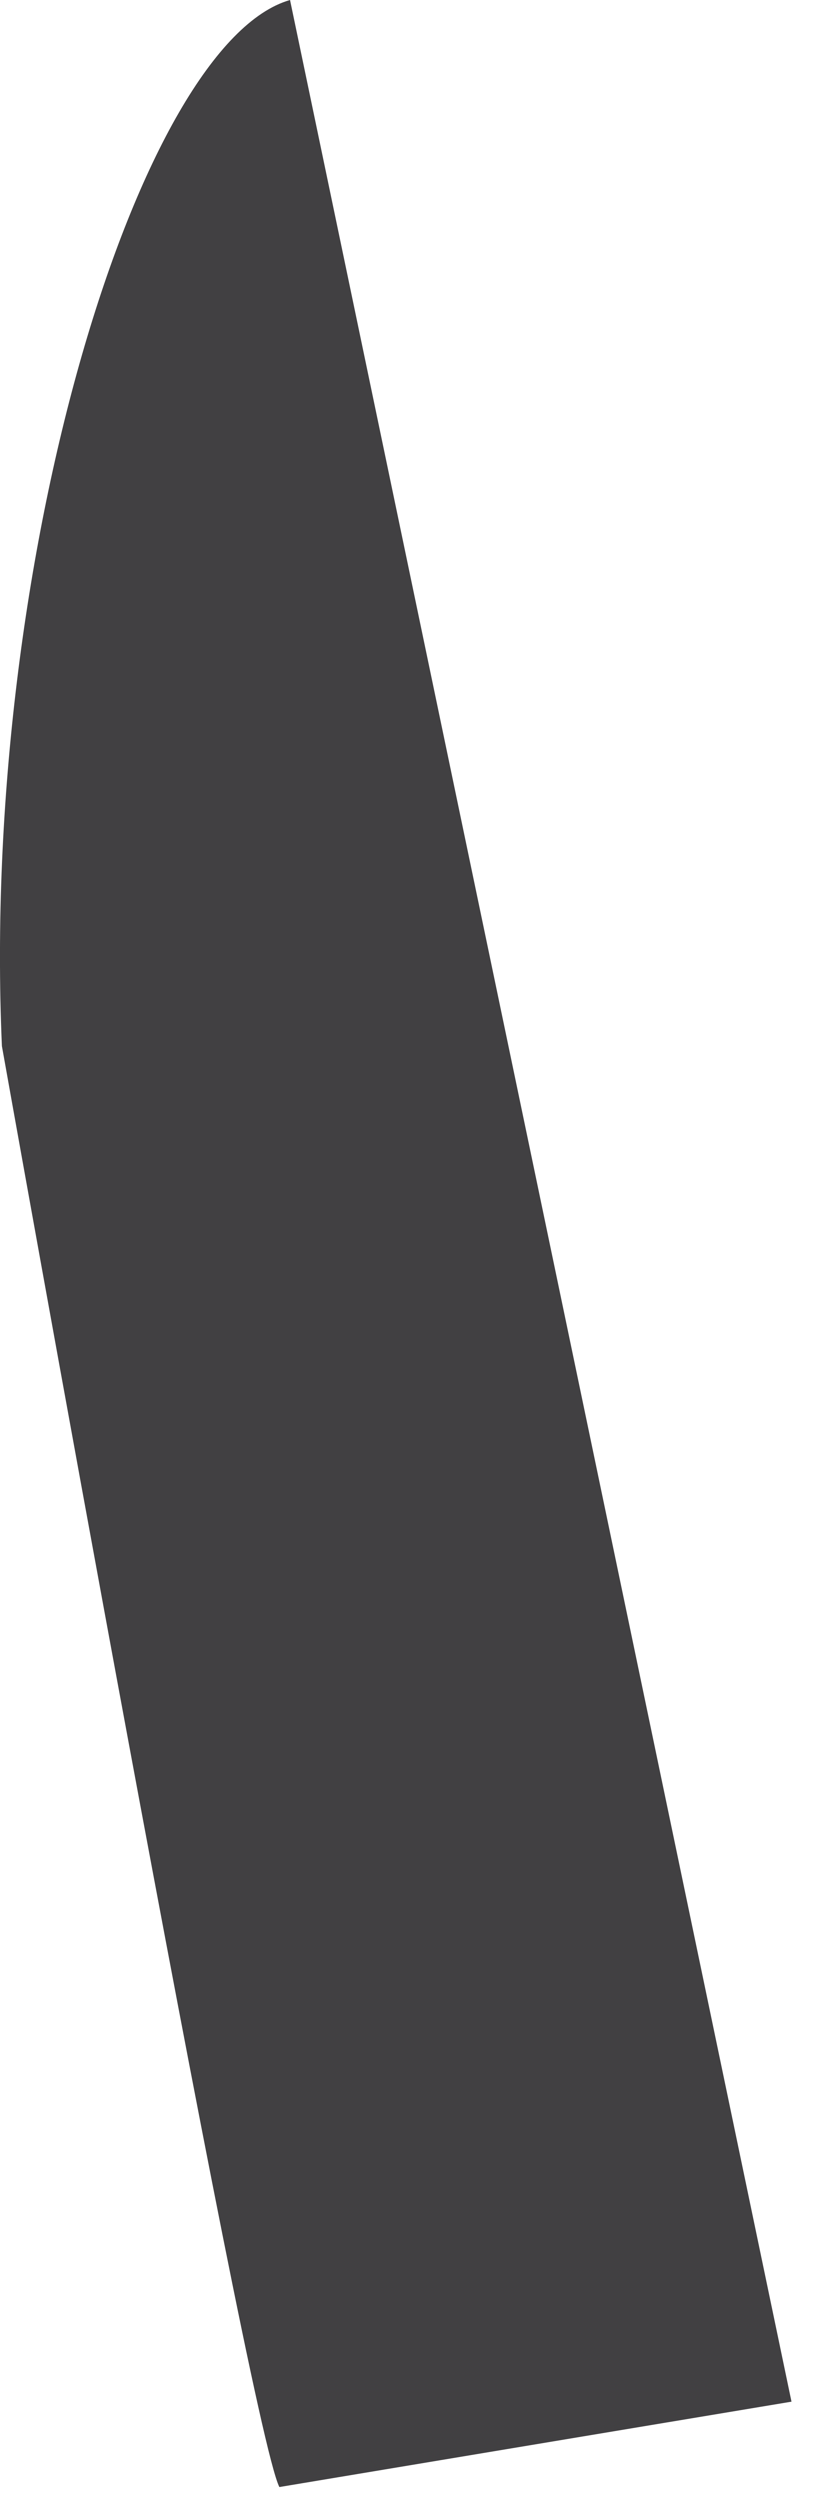<?xml version="1.0" encoding="utf-8"?>
<svg xmlns="http://www.w3.org/2000/svg" fill="none" height="100%" overflow="visible" preserveAspectRatio="none" style="display: block;" viewBox="0 0 11 33" width="100%">
<path d="M10.452 31.702L3.83 0C1.857 0.564 -0.256 7.327 0.025 13.808C0.025 13.808 3.266 31.983 3.689 32.829L10.452 31.702Z" fill="#414042" id="Vector"/>
</svg>